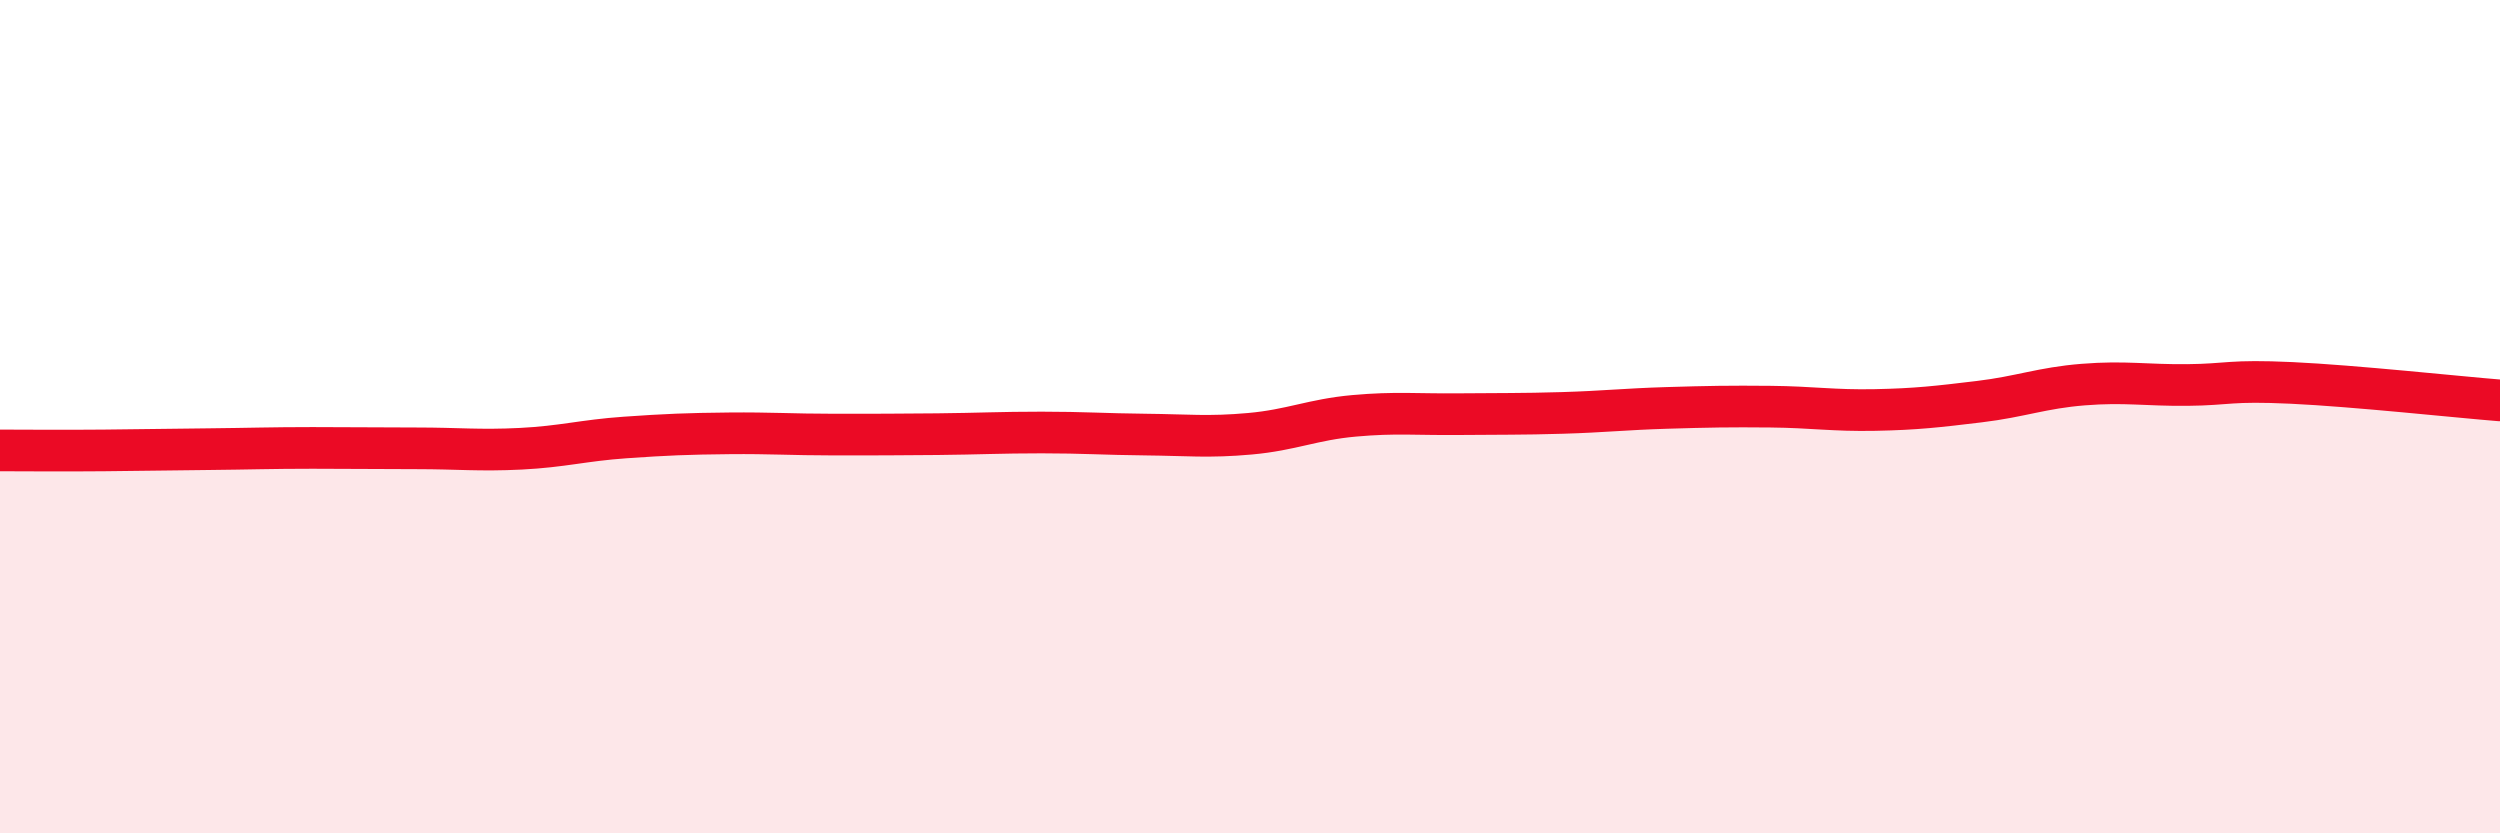 
    <svg width="60" height="20" viewBox="0 0 60 20" xmlns="http://www.w3.org/2000/svg">
      <path
        d="M 0,10.81 C 0.5,10.81 1.5,10.82 2.5,10.81 C 3.5,10.8 4,10.79 5,10.78 C 6,10.77 6.5,10.75 7.5,10.75 C 8.5,10.75 9,10.76 10,10.76 C 11,10.76 11.5,10.82 12.5,10.77 C 13.5,10.72 14,10.57 15,10.5 C 16,10.43 16.5,10.41 17.5,10.4 C 18.5,10.39 19,10.43 20,10.43 C 21,10.43 21.5,10.43 22.5,10.42 C 23.5,10.41 24,10.38 25,10.38 C 26,10.38 26.5,10.42 27.5,10.43 C 28.5,10.44 29,10.5 30,10.41 C 31,10.32 31.5,10.07 32.5,9.98 C 33.5,9.89 34,9.95 35,9.94 C 36,9.93 36.5,9.94 37.5,9.91 C 38.5,9.88 39,9.82 40,9.79 C 41,9.76 41.5,9.75 42.5,9.76 C 43.5,9.77 44,9.86 45,9.84 C 46,9.82 46.5,9.76 47.5,9.64 C 48.5,9.52 49,9.31 50,9.23 C 51,9.15 51.5,9.25 52.5,9.24 C 53.5,9.23 53.5,9.12 55,9.19 C 56.5,9.26 59,9.53 60,9.61L60 20L0 20Z"
        fill="#EB0A25"
        opacity="0.1"
        stroke-linecap="round"
        stroke-linejoin="round"
      />
      <path
        d="M 0,10.81 C 0.5,10.81 1.5,10.82 2.5,10.81 C 3.5,10.8 4,10.79 5,10.78 C 6,10.77 6.5,10.75 7.5,10.75 C 8.5,10.75 9,10.76 10,10.76 C 11,10.76 11.5,10.82 12.5,10.77 C 13.5,10.72 14,10.57 15,10.5 C 16,10.43 16.5,10.41 17.5,10.4 C 18.5,10.39 19,10.43 20,10.43 C 21,10.43 21.5,10.43 22.5,10.42 C 23.5,10.41 24,10.38 25,10.38 C 26,10.38 26.5,10.42 27.5,10.43 C 28.5,10.44 29,10.5 30,10.41 C 31,10.32 31.5,10.07 32.5,9.98 C 33.5,9.89 34,9.95 35,9.94 C 36,9.93 36.5,9.94 37.5,9.91 C 38.5,9.88 39,9.82 40,9.79 C 41,9.76 41.5,9.75 42.5,9.76 C 43.5,9.77 44,9.86 45,9.84 C 46,9.82 46.5,9.76 47.5,9.64 C 48.5,9.52 49,9.31 50,9.23 C 51,9.15 51.5,9.25 52.5,9.24 C 53.5,9.23 53.5,9.12 55,9.19 C 56.5,9.26 59,9.53 60,9.61"
        stroke="#EB0A25"
        stroke-width="1"
        fill="none"
        stroke-linecap="round"
        stroke-linejoin="round"
      />
    </svg>
  